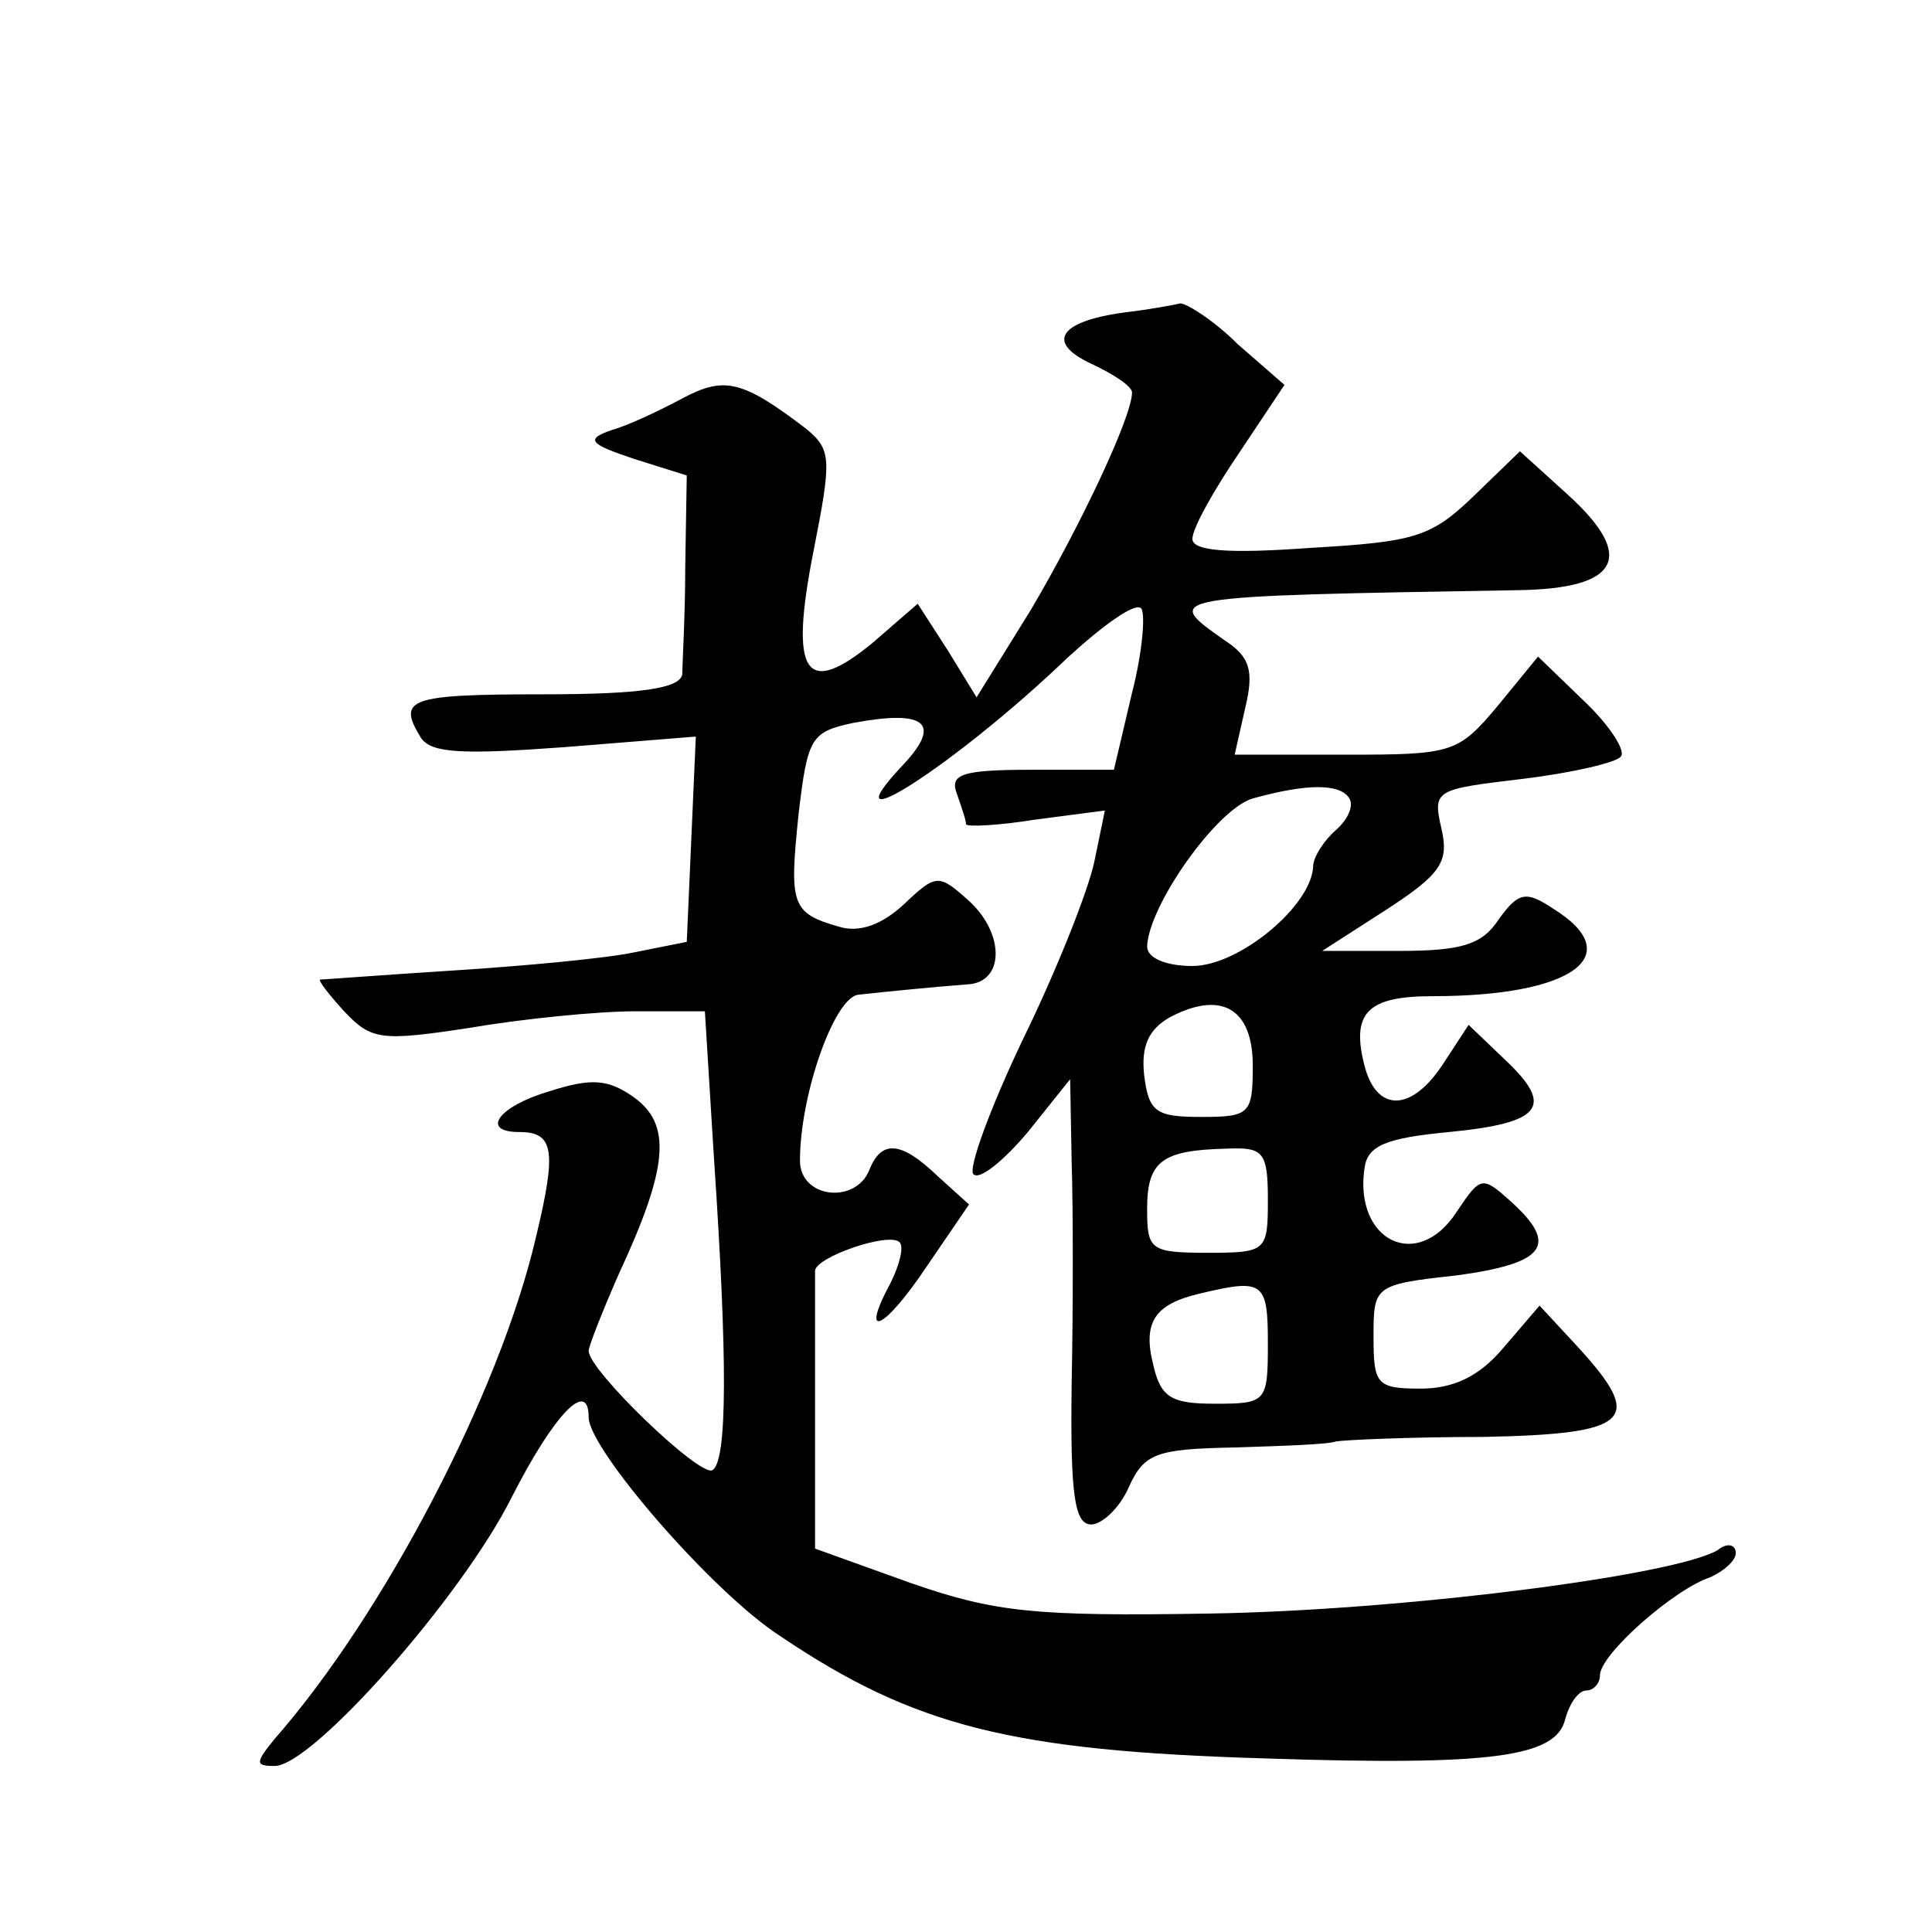 <?xml version="1.0" standalone="no"?>
<!DOCTYPE svg PUBLIC "-//W3C//DTD SVG 20010904//EN"
 "http://www.w3.org/TR/2001/REC-SVG-20010904/DTD/svg10.dtd">
<svg version="1.0" xmlns="http://www.w3.org/2000/svg"
 width="128pt" height="128pt" viewBox="0 0 128 128"
 preserveAspectRatio="xMidYMid meet">
<g transform="translate(0,128) scale(0.1,-0.1)"
fill="#0" stroke="none">
<path d="M745 1073 c-44 -6 -52 -20 -22 -34 15 -7 27 -15 27 -19 0 -16 -34 -88
-67 -144 l-36 -58 -19 31 -20 31 -30 -26 c-45 -37 -55 -20 -39 61 12 61 12 67 -5
81 -42 32 -54 35 -82 20 -15 -8 -36 -18 -47 -21 -17 -6 -15 -9 15 -19 l35 -11 -1
-60 c0 -33 -2 -66 -2 -72 -2 -9 -27 -13 -92 -13 -90 0 -97 -3 -81 -29 7 -10 27
-11 95 -6 l87 7 -3 -68 -3 -68 -35 -7 c-19 -4 -73 -9 -120 -12 -47 -3 -86 -6 -88
-6 -1 -1 6 -10 16 -21 18 -19 24 -20 83 -11 35 6 85 11 110 11 l46 0 6 -97 c9 -133
9 -201 -1 -207 -8 -5 -82 66 -82 79 0 3 9 26 20 51 33 71 35 99 10 117 -17 12 -28
13 -56 4 -34 -10 -46 -27 -20 -27 23 0 25 -12 11 -70 -24 -103 -101 -250 -173 -332
-13 -16 -13 -18 0 -18 25 0 124 112 157 178 28 55 51 79 51 53 0 -21 82 -116 127
-145 89 -60 154 -76 321 -81 151 -5 193 1 199 26 3 11 9 19 14 19 5 0 9 5 9 10
0 14 49 57 73 65 9 4 17 11 17 16 0 6 -6 7 -12 2 -29 -17 -210 -40 -336 -42 -117
-2 -143 1 -198 20 l-64 23 0 88 c0 48 0 91 0 96 0 9 49 26 56 19 3 -3 0 -15 -6
-27 -21 -39 -4 -31 24 11 l28 41 -21 19 c-24 23 -37 24 -45 4 -9 -23 -46 -19 -46
6 0 44 23 109 39 110 18 2 48 5 74 7 23 3 22 35 -2 56 -19 17 -21 17 -42 -3 -15
-14 -30 -19 -43 -15 -32 9 -33 15 -27 74 6 51 8 55 36 61 48 9 59 0 34 -27 -54
-57 34 -1 108 70 24 22 45 37 49 33 3 -3 1 -29 -6 -56 l-12 -51 -55 0 c-46 0 -54
-3 -49 -16 3 -9 6 -17 6 -20 0 -2 21 -1 46 3 l46 6 -7 -34 c-4 -19 -25 -72 -47
-117 -22 -46 -37 -87 -33 -90 4 -4 20 9 36 28 l28 35 1 -55 c1 -30 1 -97 0 -147
-1 -74 2 -93 13 -93 7 0 19 11 25 25 10 22 18 25 69 26 32 1 63 2 68 4 6 1 49 3
98 3 98 2 107 11 62 60 l-25 27 -24 -28 c-16 -19 -33 -27 -55 -27 -29 0 -31 3 -31
34 0 34 0 35 55 41 59 8 68 20 36 49 -19 17 -20 17 -36 -7 -26 -40 -68 -19 -61
29 2 15 14 20 56 24 62 6 70 17 37 48 l-24 23 -17 -26 c-21 -32 -44 -32 -52 -1
-9 35 2 46 45 46 93 0 130 27 80 58 -18 12 -23 11 -36 -7 -11 -17 -25 -21 -66 -21
l-51 0 42 27 c37 24 42 32 37 54 -6 26 -4 26 54 33 33 4 63 11 65 15 3 4 -8 21
-25 37 l-30 29 -27 -33 c-26 -31 -30 -32 -100 -32 l-74 0 7 31 c6 25 3 34 -14 45
-41 29 -42 29 195 33 67 1 78 22 33 63 l-32 29 -31 -30 c-28 -27 -39 -30 -108 -34
-55 -4 -78 -2 -78 6 0 7 14 32 31 57 l30 45 -31 27 c-16 16 -34 27 -38 27 -4 -1
-20 -4 -37 -6z m149 -322 c3 -5 -1 -14 -9 -21 -8 -7 -15 -18 -15 -24 -1 -26 -49
-66 -80 -66 -17 0 -30 5 -30 13 1 27 46 91 70 98 36 10 58 10 64 0z m-64 -177 c0
-32 -2 -34 -34 -34 -30 0 -35 3 -38 28 -2 19 3 30 17 38 34 18 55 6 55 -32z m10
-89 c0 -34 -1 -35 -40 -35 -38 0 -40 2 -40 29 0 32 10 39 53 40 24 1 27 -2 27 -34z
m0 -95 c0 -39 -1 -40 -35 -40 -29 0 -36 4 -41 26 -7 28 1 40 31 47 42 10 45 8 45
-33z"/>
</g>
</svg>
